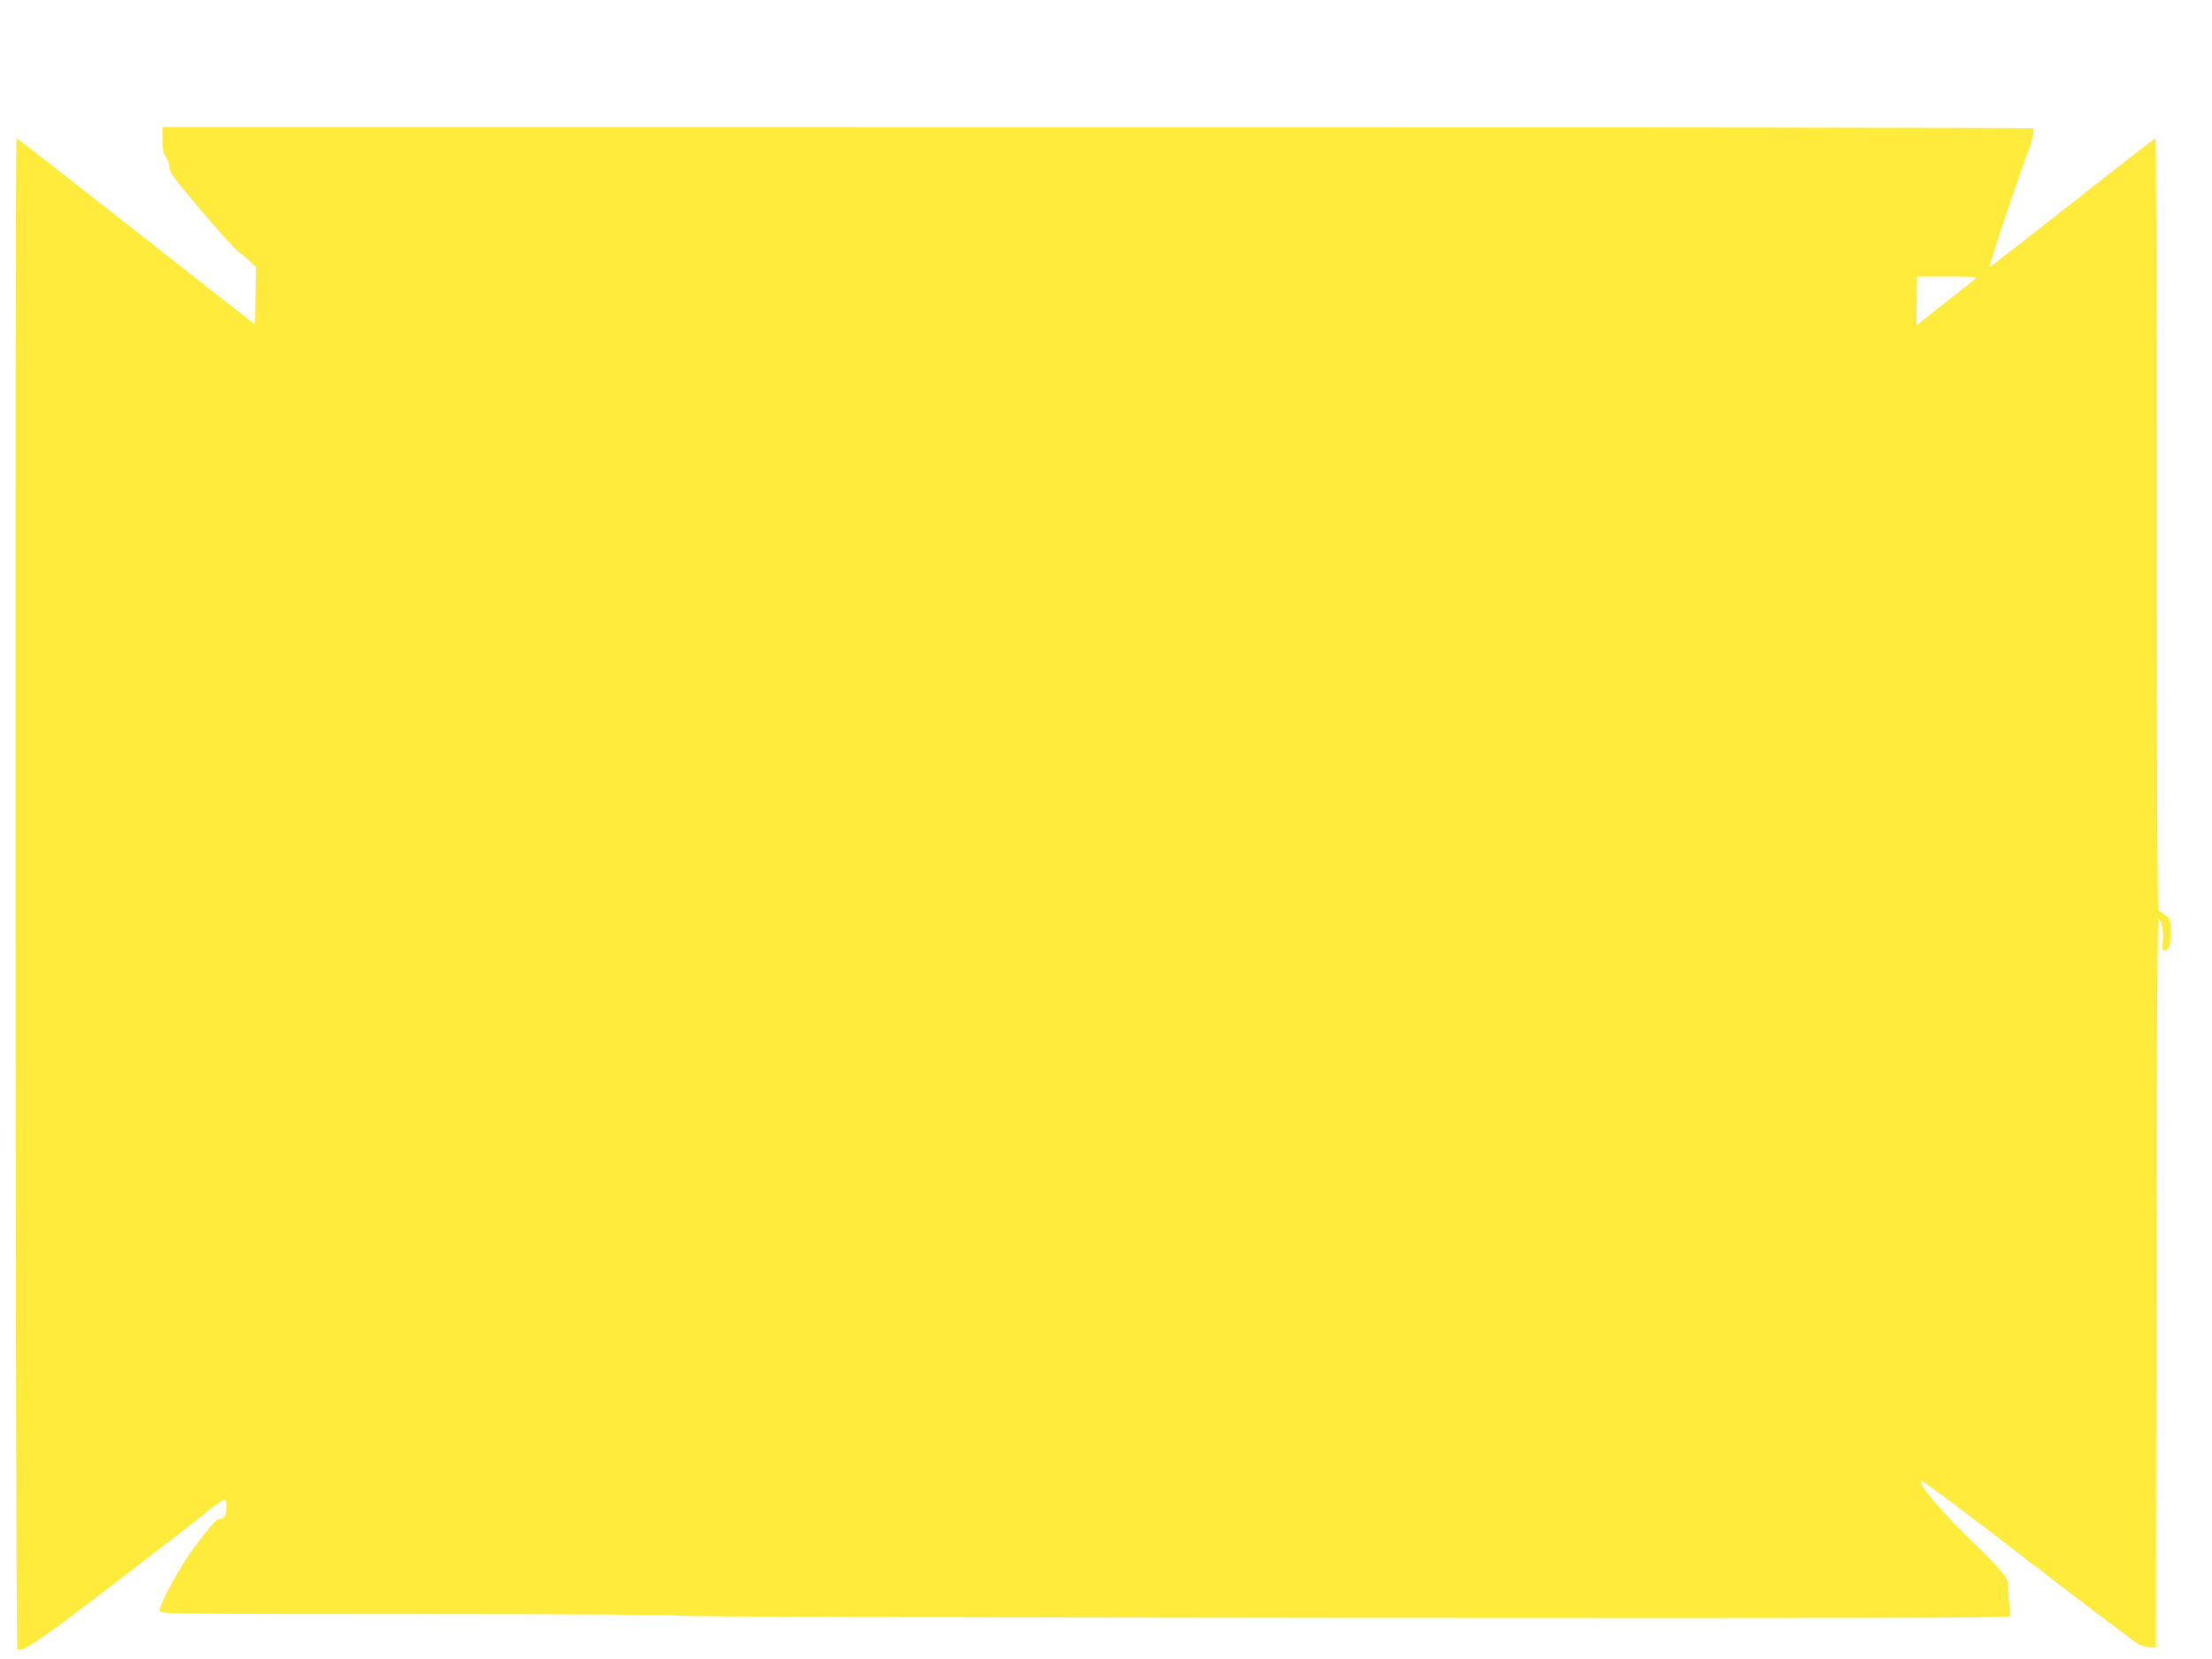 <?xml version="1.0" standalone="no"?>
<!DOCTYPE svg PUBLIC "-//W3C//DTD SVG 20010904//EN"
 "http://www.w3.org/TR/2001/REC-SVG-20010904/DTD/svg10.dtd">
<svg version="1.0" xmlns="http://www.w3.org/2000/svg"
 width="1280pt" height="960pt" viewBox="0 0 1280 960"
 preserveAspectRatio="xMidYMid meet">
<g transform="translate(0,960) scale(0.1,-0.1)"
fill="#ffeb3b" stroke="none">
<path d="M940 8790 c0 -59 5 -80 20 -100 11 -14 20 -40 20 -58 0 -29 27 -65
187 -254 103 -121 199 -228 213 -236 14 -9 42 -32 63 -52 l38 -35 -3 -167 -3
-166 -185 145 c-102 80 -411 322 -687 539 -276 217 -504 394 -507 394 -11 0
-7 -8738 4 -8745 29 -18 143 60 590 404 261 200 484 372 495 383 41 37 113 86
119 81 11 -11 6 -89 -6 -101 -7 -7 -20 -12 -29 -12 -17 0 -41 -28 -135 -150
-89 -116 -221 -357 -210 -385 5 -13 180 -15 1499 -15 896 0 1497 -4 1502 -9 6
-6 1530 -11 3853 -13 3176 -2 3844 -1 3851 10 4 7 4 32 0 55 -4 23 -8 68 -9
99 0 53 -3 61 -49 115 -26 32 -93 100 -147 152 -187 179 -326 343 -307 362 5
5 264 -188 618 -462 336 -258 624 -476 640 -484 17 -8 46 -16 65 -17 l35 -3 3
2108 c1 1274 6 2107 11 2107 18 0 33 -71 26 -126 -5 -42 -3 -54 7 -54 29 0 38
24 38 101 0 74 -1 78 -31 103 -17 14 -35 26 -40 26 -5 0 -9 875 -9 2235 0
1229 -3 2235 -7 2235 -5 -1 -222 -169 -483 -375 -261 -205 -476 -372 -478
-371 -6 6 190 589 228 681 16 39 33 116 26 122 -3 4 -2441 7 -5416 7 l-5410 1
0 -75z m10490 -804 c-13 -11 -121 -97 -298 -235 l-43 -34 2 142 2 141 176 0
c149 0 173 -2 161 -14z"/>
</g>
</svg>
